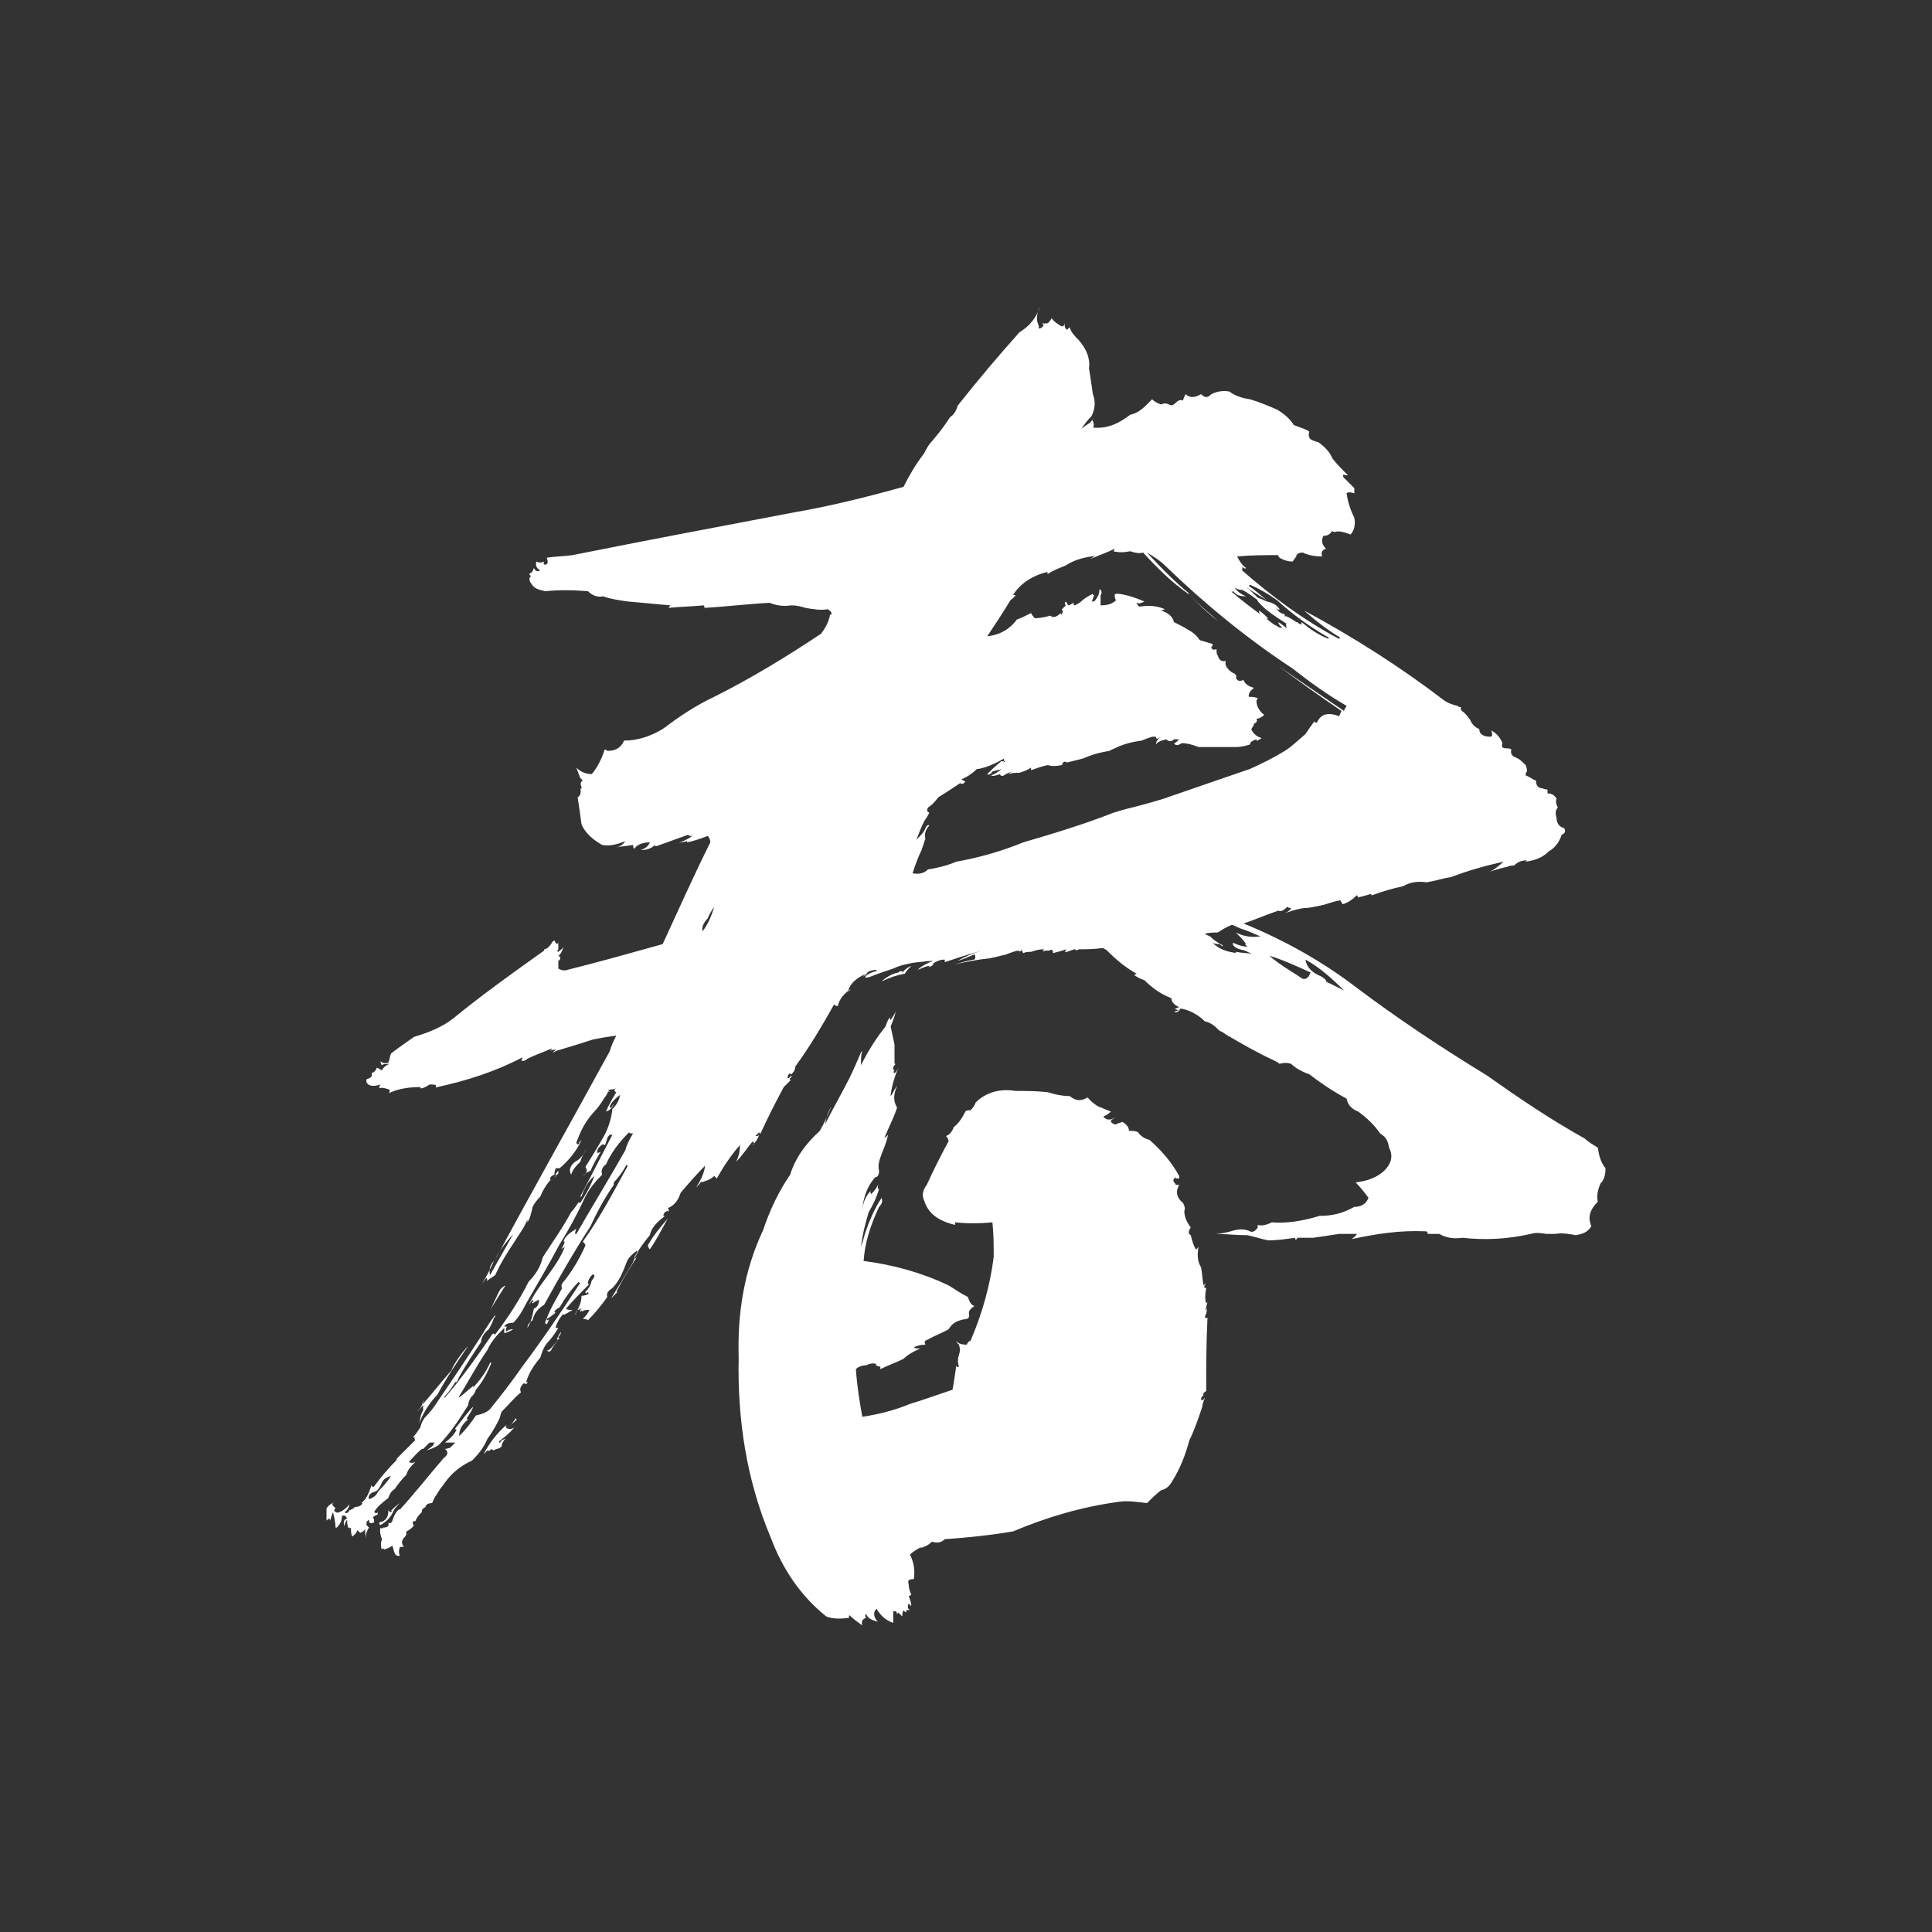 <?xml version="1.0" encoding="utf-8"?>
<!-- Generator: Adobe Illustrator 27.2.0, SVG Export Plug-In . SVG Version: 6.00 Build 0)  -->
<svg version="1.1" id="レイヤー_1" xmlns="http://www.w3.org/2000/svg" xmlns:xlink="http://www.w3.org/1999/xlink" x="0px"
	 y="0px" viewBox="0 0 300 300" style="enable-background:new 0 0 300 300;" xml:space="preserve">
<rect x="0" y="0" width="300" height="300" fill="#333333" stroke="none"/>
<style type="text/css">
	.st0{fill:#FFFFFF;}
</style>
<g>
	<path class="st0" d="M161.3,51c0.4,0,0.6-0.2,0.8-0.6c-0.2,0-0.2,0-0.2-0.2c0.2,0,0.2,0,0.4,0.2c-0.2-0.2,0-0.2,0.2-0.2h0.2
		c0.2-0.2,0.4-0.4,0.6-0.8c0.4,0.6,0.8,0.8,1.4,1.2c0.4,0.2,0.6,0,0.6-0.6c0,0.6,0,1,0.4,1.2c0.2-0.2,0.2-0.2,0.4-0.4
		c0.2,0.8,0.8,1.4,1.4,2c1.2,1.4,1.8,2.8,1.6,4.4c0.2,1.2,0.4,2.6,0.6,4c0.4,1,0.4,2.2-0.2,3.4c-0.6,0.6-1.2,1.4-1.6,2
		c0.2-0.2,0.8-0.6,1.4-1c0.2-0.2,0.4-0.6,0.6-0.8c-0.2,0.2-0.4,0.4-0.2,0.6c0.2,0.4,0.2,0.8,0,1c2.2,0.2,4-0.6,5.8-2
		c1-0.2,1.8-0.8,2.6-1.6c0.2-0.2,0.6-0.6,0.8-0.8c0.4,0.4,0.8,0.6,1.4,0.8c0.4-0.2,0.8-0.2,1.2,0c0.4,0.2,0.6,0.2,1-0.2
		c0.4-0.4,0.8-0.6,1.2-0.4c0-0.2,0.2-0.6,0.4-1c0.6,0.6,1.4,0.6,2.4,0c0.6,0.6,1,0.6,1.6,0c0.8-0.4,1.8-0.6,2.8-0.4
		c0.8,0.6,1.8,1,3.2,1.2c1.4,0.4,2.8,1,4.2,1.6c1,0.6,2,1.4,2.6,2.4c1,0.4,1.8,0.6,2.4,1c-0.2,0.8,0,1.2,0.6,1.4
		c0.4,0.2,0.8,0.2,1,0.4c0.8,0.6,1.6,1.4,2,2.4c0.8,1,1.6,1.8,2.4,2.6c-0.4,0-0.6,0-0.6-0.2c-0.2,0.2-0.2,0.4,0,0.6
		c0.6,0.6,1,1,1.6,1.6v0.8c-0.6-0.2-1-0.2-1.2,0c0.2,1.4,0.6,2.6,1.2,3.8c0.2,1,0,2-0.6,2.6c-1-0.4-1.8-0.6-2.4-0.4
		c-0.2,0-0.4,0-0.4-0.2c-0.4,0.6-0.8,0.8-1.4,0.8c-0.4,0.8-0.2,1.4,0.4,2c-0.6,0.2-0.8,0.6-0.6,1.2c-1.2,0-2.2-0.2-3-0.6
		c-0.6,0-0.8,0.2-1,0.4v0.2c-0.2,0.2-0.4,0.6-0.6,0.8c-0.6,0-1.4-0.2-2-0.6c-0.2-0.2-0.2-0.2-0.2-0.4c-2.2,0-4.2,0-6.4,0.2
		c0.4,0.8,0.8,1.4,1.4,1.8c-0.2,0.2-0.4,0-0.6-0.2v0.6c4.6,4,9.4,7.6,15,10.6l0.2-0.2c-2-1.2-3.8-2.6-5.6-4.2
		c7.8,4.2,15,8.8,21.8,14c0.6,0.4,1.2,0.6,2,0.8c0.2,0.2,0.4,0.2,0.6,0.2c-0.2,0.2,0,0.6,0.4,0.8c0.2,0.2,0.6,0.6,1,1.2
		c0.2,0.6,0.8,1.2,1.4,1.4c0,0.8,0.6,1.2,1.8,1.2l0.2-0.2c0-0.2,0-0.6-0.2-0.8c0.8,0.4,1.4,1,1.8,2c-0.2,0.6,0,0.8,0.6,0.8
		c0.2,0,0.6,0,0.8,0.2c-0.2,0.4,0,1,0.6,1.2c0.6,0.2,1,0.6,1.6,1.2c0.2,0.4,0.2,0.8,0.2,1c-0.2,0.2-0.2,0.4-0.2,0.6
		c0.6,0.2,1,0.6,1.6,0.8c0,0.8,0.4,1.2,1,1.2c0.4,0.2,0.8,0.2,0.8,0.2c0,0.2,0,0.4,0,0.6c0.6,0,1,0.2,1.4,0.8c-0.2,0.6,0,1,0.2,1.4
		c-0.4,0.4-0.4,1-0.2,1.6c0,0.8,0.4,1.4,1.2,1.6c0.2,0.4,0.2,0.8-0.4,1c-0.4,1.2-1,2-2,2.6c-1,1-2.2,1.4-3.6,1.6l0.2-0.2
		c-0.8,0-1.4,0.2-2,0.8c-0.4,0-0.8,0-1,0.2c-1.2,0.2-2.2,0.6-3,0.8c0.8-0.2,1.4-0.8,2.4-1.6c-2.8,0.6-5.6,1.4-8.2,2.4
		c-1.4,0.2-2.4,0.6-3.8,0.8c-1.4-0.2-2.6,0-3.6,0.6c-1.8,0.4-3.2,0.8-4.8,1.4c-0.2,0-0.2,0-0.2-0.2c-0.6,0.2-1.4,0.4-2.2,0.6
		c0.2,0,0.2-0.2,0-0.4c-0.6,0.6-1.4,1.2-2.2,1.4c-0.2-0.2-0.2-0.4-0.4-0.6c-1.2,0.2-2,0.6-3,0.8s-1.8,0.4-2.6,0.4
		c-1.4,0.2-2.4,0.6-3,0.8c0.4-0.2,0.8-0.4,1-0.8c-0.2,0-0.4,0-0.6-0.2c-0.6,0.6-1,0.8-1.4,0.6c-1.8,0.6-3.6,1.4-5.4,2
		c6.4,2.6,12.4,6,17.6,10c6.4,4.8,13,9.2,20.2,13.6c4.8,3.4,9.8,6.8,15.2,9.8c0.6,0.6,1.4,1,2,1.4c0.2,1.2,0.4,2.2,1.2,3.2
		c0,1-0.2,1.8-0.8,2.4c-0.4,1-0.6,1.8-0.4,2.8c-1.2,1.2-1.6,2.4-1,3.8c-0.6,1-1.4,1.2-2.4,1.4c-1-0.2-2.2-0.4-3.2-0.2
		c-0.6,0-1.2,0-1.4,0c-1-0.2-1.8-0.2-2.4,0c-3.6,0.8-7,1-10.6,0.6c-1.4,0.2-2.6,0-3.6-0.6c-0.6,0-1.2,0-1.8,0c0-0.2,0-0.2-0.2-0.4
		c-4.2-0.2-7.8,0.4-11.6,1.2c0.2-0.2,0.6-0.4,0.8-0.8c-1,0-1.8,0-2.8,0c-1.2,0.2-2.6,0.4-4,0.6h-2.4c-0.2,0.2-0.2,0.4-0.4,0.2v-0.2
		c-1.4,0.2-2.8,0.4-4.2,0.4c-1-0.2-2.2-0.6-3.2-0.8c-1.8,0-3.4-0.2-5-0.2c0.8,0,1.6-0.2,2.4-0.4c1.2-0.4,2.2-0.4,3,0
		c0.4,0.2,0.8,0,1.2-0.6v-0.4c0.6,0.2,1.4,0,2.2-0.4c2.2,0.2,4.8-0.2,7.4-1c2,0,3.6-0.4,5.4-1.4c1,0,1.8-0.4,2.2-1.4
		c-0.6-0.8-1.2-1.6-2-2.4c1.8-0.2,3.6-0.8,4.8-2.2c0.8-1,1-2,0.4-3.2c-0.2-1-0.4-1.6-1.4-2.2c-0.8-1.2-2-2.4-3.4-3.4
		c-1-0.4-1.6-1-1.8-2c-2.2-1.2-4-2.4-5.8-3.8c-1.2-0.4-2.2-1-2.8-1.6c-0.6-0.2-1.2-0.2-1.8,0c-0.2-0.2-0.6-0.4-1-0.6
		c-2.6-1.2-5-2.6-7.4-4c-0.2-0.2-0.6-0.4-1-0.6c-0.6-0.6-1.2-1.2-2.2-1.4c-1-1-2.4-1.8-3.8-2c-0.2,0.4-0.4,0.6-1,0.6
		c0.2-0.2,0.4-0.2,0.8-0.4c-0.4,0-0.6,0-0.6-0.2l0.6-0.2c-0.8-0.4-1.2-0.8-1.2-1.4c-1.6-0.6-3-1.6-4.2-2.8c-0.6-0.2-1-0.4-1.6-0.8
		l0.4-0.2c-1.8-1-3.2-2.2-4.6-3.6c-0.2-0.2-0.4-0.2-0.6-0.4c-1.4,0.2-2.6,0.2-3.8,0.2c-0.2,0.2-0.4,0.2-0.6,0
		c-0.2,0-0.6,0.2-1.2,0.4h-0.4l0.2-0.2v-0.2c-0.4,0.2-1.2,0.4-2,0.6c0-0.6-0.2-0.6-0.6-0.4c-0.4,0-0.8,0-1,0.2l0.2-0.4
		c-0.8,0-1.4,0.2-2,0.4c-0.4,0-0.8,0-1.2,0.2c-0.2-0.2-0.2-0.4-0.2-0.6c-0.2,0.4-0.4,0.4-0.6,0.2c-1,0.2-1.8,0.6-2.4,0.8l0.4-0.2
		c-0.6,0.2-1.4,0.4-2.4,0.6c-2,0.2-4,0.6-5.6,1c0.8-0.2,1.8-0.6,3.2-0.8c0.2-0.2,0.2-0.6,0-0.8c-1,0.4-1.8,0.8-2.6,1
		c1-0.6,2.4-1.2,3.8-1.6c-2.2,0.6-4,1.2-5.8,1.8c0-0.2,0-0.2,0-0.4c-0.6,0-1.2,0.2-1.8,0.6v0.2c-0.2,0.2-0.6,0.4-0.8,0.4h0.2V150
		c-0.6,0-1.2,0.4-1.8,0.6c0.6-0.6,1.4-1,2.4-1.4c-0.4,0-0.6,0-0.8,0.2l0.2-0.2c-1.2,0.2-2.2,0.2-3,0.4c-1,0.2-1.8,0.4-2.6,0.8
		c-1.2,0.4-2.4,0.8-3.4,1.2c-0.4,0.2-0.8,0.2-1,0.2c0.2-0.4,0.8-0.8,1.8-1v-0.2c-0.6,0-1.2,0.2-1.4,0.4c-0.2,0.4-0.4,0.6-0.8,0.6
		c0.2,0,0.4-0.2,0.6-0.4c-1.4,0.6-2.4,1.4-2.8,2.6c0.2,0.2,0.2,0,0.4-0.2c-1,0.6-1.8,1.6-2,2.6h-0.4V156h-0.2
		c-1.8,3.2-3.8,6.6-6,9.6c0,0.6-0.4,1-0.6,1.2c-0.2,0-0.2,0-0.2-0.2c-0.2,0.2-0.4,0.4-0.4,0.6s0,0.2,0.2,0.2l0.4-0.4
		c0,0.2,0,0.4-0.2,0.4c-0.2,0.2,0,0.4,0.2,0.2l0.2-0.2c-0.6,0.6-1,1-1.4,1.4c-1.4,2.6-2.6,5-3.6,7.2c-0.2,0-0.2,0-0.2-0.2
		c-0.2,0.2-0.4,0.4-0.6,0.6h0.2c0.2,0,0.2,0,0.4-0.2c-0.2,0.6-0.6,1.2-1,1.6c0.2,0,0.2-0.2,0.2-0.4c-0.2,0-0.2,0-0.2-0.2
		c-1,1.2-1.6,2.2-2.6,3.2c0.4-0.8,0.6-1.6,0.6-2.6c-1.4,1.6-2.6,3.4-3.6,5.2c-0.2-0.2-0.2-0.2-0.4-0.4c-0.6,0.6-1.4,0.8-2,1v-0.2
		c-0.2,0.4-0.6,0.8-0.8,1c0.6-1,1.2-2,1.4-3.4c-1.4,1.4-2.6,2.8-3.8,4.2c-0.4,1.2-1,2-2,2.4c0.2,0.2,0.2,0.4,0,0.6V188
		c-0.6,0.2-0.8,0.6-0.6,1c0-0.2,0-0.2,0.2-0.2c-1.4,1-2.2,2-2.4,3c-1,1.2-1.8,2.4-2.4,3.4c0,0.2,0,0.2,0.2,0.2l0.2-0.2
		c-1.2,1.8-2.4,3.8-3.2,5.4h0.2c-0.4,0.4-0.8,0.8-1,1c1-1.6,2.2-3.6,3.4-5.6c0.2-0.6,0.4-1,0.8-1.6c-0.2,0-0.2,0-0.2-0.2
		c-0.8,0.6-1.4,1.2-1.6,1.8c-0.6,1.6-1.2,3-2.2,4c-0.6,0.4-1,0.8-0.8,1.4c-1,1.4-2,2.6-3,3.6c-0.2-0.2-0.6-0.2-0.8-0.2
		c0.4-0.4,0.8-0.8,1-1.4c-0.4,0-0.8,0-1,0.2c-0.2,0.2-0.2,0.2,0,0c-0.2,0-0.2,0-0.2-0.2c0,0.2-0.2,0.4-0.2,0.2s0-0.2,0.2-0.4h-0.2
		c-0.2,0.2-0.2,0.2-0.4,0.2c-0.2,0.2-0.4,0.6-0.2,0.8l-0.2-0.2c-0.2,0.2-0.2,0.2-0.4,0.4c0.2-0.2,0.4-0.4,0.6-0.6
		c0.4-0.8,0.8-1.6,0.8-2.6c0.6,0,1-0.2,1.2-0.4c-0.2,0-0.2,0-0.2-0.2c-0.2,0.2-0.2,0.2-0.2,0.2c-0.2,0-0.2,0-0.2-0.2
		c0.6-0.6,0.8-1,1-1.8c0.2-0.2,0.4-0.4,0.4-0.8c-0.2,0-0.2,0-0.2-0.2c-0.6,0.6-0.8,1-0.8,1.6h0.2c-1.2,1.2-2.4,2.4-3.6,3.8
		c0.2,0.2,0.4,0.2,1,0.2c-0.6,0.4-1,0.6-1.4,0.8V204c-0.6,0.6-1,1.4-1.2,2v0.2h0.4c-0.6,1-1.2,1.8-1.8,2.4c-0.6,0.8-0.8,1.6-1,2.2
		c-1,1.2-1.8,2.4-2.2,3.8c0.2,0,0.2,0,0.2-0.2c0,0.4,0,0.6-0.6,0.4c-0.6,0.6-0.6,1-0.4,1.4c-1,0.8-2,2-3,3c-0.2,0.4-0.2,0.8-0.4,1.2
		c-0.6,1.2-1.2,2.2-1.8,3c-0.6,1.4-1.4,2.4-2.4,3.4c-1.8,0.8-3.2,2-4.2,3.4c-0.4,0.6-0.8,1-1,1.4c-0.4,0.6-0.8,1.2-1,1.8
		c-0.6,0-0.8,0.2-1,0.4v0.2c-0.4,0.2-0.6,0.4-0.6,0.6v0.2c-0.4,0.4-0.8,0.8-1,1.4c-0.2,0-0.4,0-0.4,0.2s0,0.4,0.2,0.4
		c-0.4,0.6-0.8,0.8-1.2,1c0,0.4,0,0.6-0.2,0.8c-0.6,0.6-0.6,1-0.2,1.6h-0.6c-0.2,0.6-0.2,1,0,1.4c-0.4,0-0.6,0-0.8-0.4
		s-0.2-0.8-0.4-1.2c-0.2,0.2-0.6,0.4-1.2,0.6c-0.2-0.2-0.2-0.2-0.4,0c-0.2-0.4-0.2-1,0-1.6c-0.2-0.6-0.4-1.2-0.2-1.8
		c0.2,0.2,0.2,0.2,0.4,0c0.6,0,1-0.2,0.8-0.8c0.2,0.2,0.4,0.2,0.6-0.2c0.2-0.6,0.4-1.2,1-1.8h0.2c2.2-2.4,4.4-5.2,6.8-8
		c0.6-0.4,0.8-1,0.2-1.4h-0.2c0.2,0,0.4,0,1-0.2c0.2-0.2,0.6-0.6,0.8-0.8h-1.6c0.8-0.6,1.4-1.2,1.8-2c-0.2,0-0.2,0-0.2-0.2
		c1-1.2,1.8-2.4,2.8-3.4c-0.2,0.6-0.6,1.2-1,1.8c0,0.2,0,0.2,0.2,0.2c-1,0.8-1.4,1.6-1.4,2.6c1-1,1.8-2,2.6-3.2
		c0.8-0.2,1.6-0.4,2.2-1c1.6-2,3.2-4,5-6.6c3-4,6-8.4,9-13c-0.2,0-0.2,0-0.2-0.2c-1.2,1.2-2.2,2.6-3,4c-0.4,0.2-0.6,0.4-0.8,0.6
		c0,0.2,0,0.2,0.2,0.2l0.2-0.2c-0.6,0.6-1.2,1-1.6,1.2c0,0.2,0,0.2,0.2,0.2l0.2-0.2c-0.2,0.4-0.2,0.6-0.4,0.8c-0.2,0-0.2,0-0.2-0.2
		c-0.2,0.2,0-0.2,0.4-1.2c0.4-1,1.2-2.4,2.2-4.2c-0.2-0.2-0.2-0.6,0.4-1.2c1.4-1.8,2.4-3.6,3.2-5.4c0-0.2-0.2-0.4-0.4-0.6
		c2.6-3.6,4.8-7.8,7-11.8c-0.2,0-0.2,0-0.2-0.2c-0.6,1.2-1.4,2.2-2,2.8v0.4c-1.4,2-2.6,4.2-3.6,6.4c-2.6,4-5,8.2-7.2,12.2
		c-1,0.6-1.6,1.4-1.8,2.4c-0.6,0.4-0.8,0.8-0.8,1.2c0.6-1,0.8-2,1-3c0.6-0.2,0.8-0.8,0.8-1.4c-0.4,0.2-0.8,0.4-1,0.6
		c-0.2-0.2,0-0.2,0.2-0.4c-0.2,0-0.2,0-0.2-0.2c-0.2,0.2-0.4,0.6-0.6,0.8c0.8-1.6,1.8-3,3-4.6c1-1.4,2-2.8,2.6-4.4
		c-0.2,0.2-0.4,0.2-0.6,0.4c0.2-0.2,0.4-0.6,0.6-1.2h-0.2c0.2-0.8,1-1.4,2-2c-0.2,0.4-0.2,0.8-0.2,0.8h0.2c2.4-4.2,5-8.4,7.6-13
		c0.2-0.8,0.6-1.6,1.2-2.6c-0.4,0-0.6,0-0.6-0.2c-1.6,1.6-2.8,3.2-3.6,5c-0.6,0.4-0.8,1-0.6,1.6c-1,1-2,2.2-2.6,3.4
		c-1.2,2.6-2.6,5.2-4,7.4c-1.8,3.4-3.6,6.4-5.2,9.2c-0.6,1.2-1.2,2.2-2,3c-0.8,0-1.2,0.2-1.4,0.6h0.4c-0.2,0.4-0.2,0.6,0,0.8
		c0-0.2,0.4-0.4,1-0.4c-0.6,0.4-1.2,0.6-1.4,0.6c0-0.2,0-0.6,0-0.8c-1,1-2,2-2.6,3.4c-1.8,2.6-3,5-4.4,7.2v0.2
		c0.6-0.4,1.4-1.2,2.2-1.8c0,0.2,0,0.2,0,0.2c1-1,2-2.4,2.6-3.8h0.2c-0.6,1.6-1.4,3-2.4,4.2c-0.2,0.6-0.4,0.8-0.8,1.2
		c-0.2,0.4-0.4,0.8-0.4,1.2c-1.4,2.2-2.8,4.4-4.6,6.2c-0.6,0.4-1.2,0.6-1.8,0.8c0.2-0.2,0.6-0.4,1-0.8c0-0.2,0-0.2,0.2-0.4
		c-0.2,0-0.6,0-0.8,0c-0.4,0.4-0.8,0.8-1,1h-0.2c-0.8,0.6-1.4,1.4-2,2c0.2,0.2,0.6,0.2,1,0c-0.6,0.6-1.2,1.2-1.4,2
		c-0.8,0.8-1.4,1.6-1.8,2.2c-0.6,0.4-0.8,0.8-1,1.4c-1,0.8-1.8,1.4-2.2,2.2c0.2,0.2,0.4,0.2,0.6,0c-0.2,0.4,0,0.4,0.4,0.2
		c-0.6,0.2-1,0.4-1.2,0.6c0.2,0.2,0.2,0.6,0.2,0.8c-0.6,0.2-0.8,0.2-0.8-0.4c-0.4,0.2-0.4,0.4-0.4,0.8c0.2,0.2,0.2,0.2,0.4,0.4
		c-0.4,0.6-0.6,1.2-0.4,1.8c-0.2-0.6-0.2-1-0.2-1.6c-0.2,0.4-0.6,0.6-0.8,0.6c-0.2-0.2-0.2-0.2-0.4-0.4c-0.2,0.6-0.6,0.8-0.8,1
		c-0.2-0.4-0.2-0.8-0.2-1.4c-0.2,0.2-0.2,0.2-0.2,0c-0.2,0.2-0.4-0.2-0.4-1.2c-0.2,0.2-0.4,0.6-0.4,1c-0.2-0.6-0.2-1,0.4-1.2
		c-0.2-0.4-0.4-0.6-0.8-0.4c0,0.6-0.2,1.2-0.8,1.8h-0.2c0-0.8-0.2-1.6-0.4-2.4c-0.2,0.6-0.4,1-0.4,1.4c0-0.2,0-0.2-0.2-0.4
		c-0.2,0.2-0.4,0.2-0.4,0.4c0-0.6,0-1.4,0-2c0.2-0.2,0.4-0.6,1-0.8c-0.2,0-0.2,0-0.2,0c0.2,0,0.2,0,0.4-0.2
		c-0.2,0.2-0.4,0.4-0.2,0.6c0.2,0.2,0.2,0.2,0.4,0.4c-0.2,0.2-0.2,0.2-0.2,0.4c0.2,0.2,0.4,0.4,0.8,0.2c0.6-0.2,1-0.6,1.6-1.2
		c-0.2,0.6-0.4,1-0.8,1.2c0.2,0.2,0.4,0.2,0.6,0l0.2-0.4c0,0.2,0,0.2,0.2,0c0.2,0,0.4-0.2,0.6-0.4c0.6,0,1-0.2,1.2-0.6h-0.2
		c0.8-0.6,1.2-1.6,1.6-2.8c0,0.2,0.2,0.4,0.4,0.2c1-1.4,2.2-2.8,3.6-4.2h-0.2c1-1,2-2,3-3c-0.2-0.2-0.2-0.2,0-0.4h-0.4
		c0.4-0.4,0.8-1,1.2-1.6c0-0.2,0.2-0.8,0.6-1.4c0.8-0.8,1.6-1.8,2.2-2.8c2.2-3.2,4.6-6.8,6.8-10.2c0.6-1,1.2-2,2-3
		c0,0.2,0,0.4-0.2,0.4c-0.2,0.8-0.6,1.4-0.8,1.8c-0.8,0.6-1.2,1.4-1.2,2c-1.2,1.8-2.4,3.6-3.4,5.4c-0.2,0.4-0.2,0.6-0.4,0.8h-0.2
		c-0.6,1-1.2,1.8-1.8,2.4h0.2c2.6-3,5-6.4,7.2-9.6c0-0.2,0.2-0.2,0.4-0.4c0,0.2,0,0.2,0.2,0.2c2-2.6,3.8-5.4,5.2-8.2
		c1-1,1.8-2.2,2.2-3.8c1.4-2.2,3-4.4,4.4-7c0.4-0.4,0.8-1,1.2-1.6c0,0.2,0,0.2,0.2,0.2c0.8-1.2,1.6-2.6,2.2-4.2c-1,0.8-1.6,2-2,3.2
		h-0.2c1.6-3,3.2-6.2,5-9.6h-0.4c-0.2,0.2-0.4,0.4-0.4,0.6c-0.2,0.4-0.2,0.8-0.4,1c-0.2,0-0.2,0-0.2-0.2c-0.6,0.4-1,0.8-1,1.4
		c0.2,0,0.4,0,0.6-0.2c-0.6,1-1.2,2-1.6,3c-0.6,0.2-1,0.6-1.2,0.8c0.6-0.4,0.8-0.8,0.4-1.4c1-1.6,2-3.2,3-5c0.6-1.2,1-2.4,1.2-4
		c0.6-0.6,1-1.2,1.2-2.2c-0.8,0.6-1.4,1.2-1.6,1.8c0,0.2,0,0.2,0.2,0.2c0.2-0.2,0.2-0.4,0.4-0.6c-0.2,0.6-0.6,1-1.2,1.2
		c0.4-1,1-2,1.6-3c-0.4-0.2-0.4-0.4,0-0.6c-0.6,0.2-1,0.2-1.2,0.2c0,0.2,0,0.2,0.2,0.2c-0.2,0.2-0.2,0.2-0.2,0
		c-0.2,0.4-0.4,0.8-0.6,1c-0.6,1-1.2,1.8-1.8,2.4c-1.4,1.6-2,3-2.6,4.6c0,0.2,0.2,0.4,0.4,0.2c0-0.2,0.2-0.4,0.4-0.6
		c-0.8,1.8-2,3.2-3.4,4.4c-0.2,0-0.4,0-0.6,0c-0.2,0.4-0.2,0.8-0.2,1h0.2c0-0.2,0.2-0.4,0.4-0.6c0,0.2,0,0.2,0,0.4
		c-0.2,0.2-0.4,0.4-0.6,0.6c0.2,0,0.2-0.2,0.2-0.4h-0.2c-0.6,0.2-0.8,0.6-0.6,0.8l0.2-0.2c-0.8,0.8-1.4,1.8-1.8,2.8
		c-0.6,0.6-1,1.2-1.2,1.6c-0.2,1-0.4,1.8-0.8,2.4c0,0,0-0.2,0-0.4c-0.6,1.4-1.4,2.4-2,3.4c-1.2,1.8-2.2,3.4-3,5.2
		c-0.6,0.4-1.2,0.8-1.4,1c0.2-0.2,0.2-0.4,0-0.6c-0.2,0.4-0.6,0.8-0.8,1.2c0.6-1,1.4-2.4,2-3.8c-0.6,0.6-0.8,1.4-0.6,2.2
		c1.2-2.2,2.4-4.2,3.6-6.4c-1.2,1.4-2.2,2.6-2.8,4c5.8-10.8,11.8-21.4,17.8-32.4c0.2-0.8,0.6-1.6,1-2.4c-1.4,0.2-2.6,0.4-3.6,0.6
		c-1.8,0.6-3.8,1.2-5.8,1.8c-0.2,0.2-0.4,0.2-0.6,0.2c0.2,0,0.4-0.2,0.6-0.4c-0.4,0-0.6,0-0.8,0.2l0.2-0.4c-1.4,0.6-2.6,1-3.8,1.6
		c-0.4,0.4-0.8,0.4-1,0.2c0.2,0,0.2-0.2,0.2-0.4c-4.2,2.2-8.6,3.6-13.2,4.6c-0.2,0.2-0.2,0-0.2-0.2s-0.4-0.2-1-0.2
		c-0.6,0.4-1,0.6-1.4,0.6v-0.2c-1.6,0-3.2,0.2-4.6,0.8c-0.2,0.2-0.4,0.2-0.2,0c0,0,0-0.2,0-0.4c-0.6-0.2-1.2-0.4-1.6-0.2
		c0-0.2,0-0.4,0.2-0.6c-1.2,0.4-2,0.2-2.2-0.4v-0.4c0.6-0.2,1-0.4,0.8-1c0.2,0,0.6-0.2,0.8-0.8c0.2,0,0.4,0.2,0.8,0.4
		c0.2-0.4,0.6-0.8,1.2-1c-0.6,0-1,0-1.2,0.2c-0.2-0.2-0.2-0.4-0.2-0.6c0.2,0.2,0.6,0.4,1.2,0.2c0.2-0.4,0.2-0.8,0.4-1.4
		c1-0.8,2.2-1.6,3.6-2.6c2-0.6,4.2-1.4,6-2.8c4.4-3.6,9.4-7.2,14.2-10.6v-0.2c0.4,0,0.8-0.4,1.2-1c0-0.2,0.2-0.2,0.4-0.4
		c0,0.2,0.2,0.4,0.4,0.6l0.2-0.2c0,0.4,0,0.8,0,1c-0.2,0.2-0.2,0.4,0,0.4c0.2-0.2,0.6-0.4,0.8-0.8c-0.2,0.6-0.4,1.2-0.8,1.4
		c0.4,0.2,0.4,0.6,0,0.8c0,0.4,0,0.8,0,1.2c0.4,0.2,0.8,0.4,1.4,0.2c4.8-1.2,9.8-2.6,14.8-4c2.4-5.2,4.8-10.6,7.4-15.8
		c0-0.4-0.2-0.8-0.4-1c-1,0.4-2.2,0.8-3.2,1v-0.2c-0.6,0.2-1.2,0.2-1.6,0.4c0.6-0.2,1.6-0.6,2.4-1.2c-0.4,0-0.6,0-0.6-0.2
		c-1.6,0.6-3.4,1.2-5,1.8c-0.2,0-0.2,0-0.2-0.2c-0.6,0.6-1.4,0.8-2.2,0.8c0.6-0.2,1.2-0.6,1.4-1.2c-1.2,0-2,0.4-2.4,1
		c-0.2-0.2-0.2-0.4-0.2-0.6c-1,0.2-2,0.2-2.6,0.4c0.6-0.2,1-0.4,1.4-1c-1.4,0.6-2.6,0.8-3.6,0.6c-1.4-0.8-2.6-1.8-3.2-3.2
		c-0.2-1.4-0.4-3-0.6-4.2c0.4-0.2,0.6-0.8,0.4-1.4c0.2,0.2,0.2,0,0.2-0.2c-0.2-0.4-0.2-0.8,0.2-1c-0.2-0.2-0.2-0.2-0.4-0.4
		c-0.2-0.6-0.4-1-0.6-1.6c0.6,0.6,1.4,1,2.4,1c1-1.2,1.6-2.6,2-3.8c0.2,0,0.2,0,0.4,0.2c1.4,0,2.2-0.6,2.6-1.6c2,0,4-0.6,6-1.8
		c2.4-1.8,5-3.6,8-5c5.6-2.8,11.2-6.2,16.6-9.8c0.6-0.8,1.2-1.8,1.4-3c0.2,0.2,0.2,0,0.2-0.2c0-0.2-0.2-0.4-0.6-0.6
		c-1,0.2-2.2,0-3.4-0.2c-0.6-0.2-1.4-0.4-2.2-0.4c-1.4,0.2-2.4,0-3.4-0.4c-3.6,0.2-6.8,0.6-10.2,0.8l0.2-0.2c-0.2,0-0.2,0-0.2-0.2
		c-2.2,0.2-3.8,0.2-5.6,0.4c0.2,0,0.2-0.2,0.4-0.4c-2.2-0.2-4.4-0.4-6.6-0.6c-1.4-0.2-2.8-0.4-3.8-0.8c-1,0.2-1.8-0.2-2.4-0.8
		c-2.4-0.2-4.6-0.2-6.6,0c-1-0.2-1.8-0.4-2.2-1.2c-0.2-0.2-0.4-0.6-0.2-1l0.2-0.2c-0.2,0-0.4-0.2-0.2-0.4c0.2,0,0.4-0.2,0.6-0.8
		c0.2,0.4,0.4,0.6,1,0.4c-0.6-0.4-0.8-0.8-0.6-1.4c0.4,0.2,0.8,0.2,1.2,0c-0.2,0.4,0,0.6,0.4,0.4c0.2-0.2,0.2-0.4,0-1
		c1.2-0.2,2.6-0.2,4-0.4c11-2.2,22.6-4.4,34.2-6.6c5.8-1,11.4-2.4,17.2-4c0.8-1.6,1.8-3.4,3.2-5.2c0.2-0.4,0.4-0.8,0.8-1.4
		c1.2-1.4,2.2-2.6,3.2-4.2c0.6-0.4,1-1,1.2-1.8c3-3.8,6.2-7.6,9.6-11.4c1.6-1,2.6-2.2,3.2-4c-0.6,1.2-0.6,2.2-0.2,3V51z M59.3,230.2
		c-0.2,0.6-0.6,1.2-1,1.4c-0.8,0.2-1.2,0.6-1,1.2c0.6-0.2,1.2-0.6,1.4-1.2c0.6-0.6,1.4-1.4,2-2.4C59.9,229.4,59.5,229.8,59.3,230.2z
		 M59.1,236.8c-0.2,0-0.2-0.2-0.2-0.4c1-0.2,1.4-0.8,1.4-1.8v-0.2c0,0.2,0.2,0.4,0.4,0.4l0.2-0.2h-0.2c0.4-0.4,0.8-0.8,1.4-1.2
		c-0.4,0.4-0.8,0.8-1,1.2C60.7,235.6,60.1,236.2,59.1,236.8z M65.1,221c0.2-0.8,0.2-1.4,0.6-2c0-0.2,0-0.6,0-0.8
		c-0.4,0.4-0.6,0.8-1,1c0.6-0.4,0.8-1,1.2-1.8c-0.2,0.2-0.2,0.4-0.4,0.6h0.2c1.4-1.6,2.8-3.4,4.4-5.2c0.2-0.6,0.6-1.2,1-1.8
		c0.4-0.6,1-1.4,1.6-2c-1.8,2.6-3.4,5-4.8,7.6C66.7,217.8,65.7,219.4,65.1,221z M79.9,221.6c-0.8,1-1.6,1.6-2.4,2.2
		c0,0.2,0,0.2,0.2,0.2c0-0.2,0.2-0.4,0.8-0.6c-0.4,0.4-0.6,0.8-0.6,1.2c-0.2,0.2-0.4,0.2-0.2,0.2c-0.4,0.2-0.8,0.2-1,0.4
		c-0.2,0-0.4-0.2-0.4-0.2c-0.2,0.2-0.4,0.4-0.6,0.2c-0.2,0.2-0.4,0.4-0.6,0.6c0.8-1.6,2-3.2,3.6-4.6c-0.2,0.2-0.2,0.4,0,0.6
		c0.6-0.4,1-1,1.4-1.6c0,0.2,0,0.2,0.2,0.2l-1.6,1.4C79.3,222,79.7,221.8,79.9,221.6z M77.7,200.2c0.2-0.2,0.4-0.4,0.8-0.6
		c-0.8,1.2-1.6,2.6-2.4,3.8C76.7,202.4,77.1,201.2,77.7,200.2z M86.9,207.8l0.2-0.2c-0.6,0.6-1,1.2-1.4,1.8
		c-0.2,0.6-0.6,0.6-0.8,0.2c0.2,0.2,0.4,0,0.6-0.2C86.1,208.8,86.5,208.2,86.9,207.8c-0.2,0.2-0.2,0.2-0.4,0.2
		c0-0.2,0.2-0.6,0.6-1.2c0,0.4-0.2,0.6-0.4,0.8C86.7,207.8,86.7,207.8,86.9,207.8z M88.7,182.4c-0.4-0.6-0.2-1.4,0.6-2
		c0.8-0.4,1.2-1,1.8-2c-0.6,0.8-0.8,1.4-1,2C89.5,181,88.9,181.6,88.7,182.4z M100.7,193.2c0.8-1.4,1.8-2.6,3-4
		c-1,1.8-1.8,3.4-2.8,4.8C100.7,193.8,100.5,193.4,100.7,193.2z M110.9,140.8c-0.4,0.6-0.8,1.2-1,1.8c-0.6,0.6-1,1.4-0.8,2
		C109.9,143.6,110.5,142.2,110.9,140.8z M138.9,162.2c0,1,0,2,0,3h0.2c-0.2,0.2-0.4,0.4-0.4,0.6c0,0.2,0,0.4,0.2,0.4
		c-0.2,0.2-0.2,0.4,0,0.4c0.2,0,0.4-0.4,0.6-0.8c-0.6,1.4-1,2.8-1.2,4.2v0.2c0.2-0.2,0.4-0.6,0.6-1c0.2-0.2,0.2-0.4,0.4-0.6
		c-0.6,1.4-0.6,2.4,0,3.4c-0.6,1.8-1.4,3.2-2,4.8c0.2-0.2,0.4-0.4,0.6-0.6c-0.2,1-0.6,2-1,3c-0.4,1-0.6,1.8-0.4,2.6
		c0,0.6-0.2,1-0.6,1c-1.4,1.6-2,3.6-2,5.6c0-1.4,0.4-2.6,1.4-3.6c-0.2,0.2-0.2,0.4,0,0.6c0.6-0.6,1-1.2,1.2-1.8
		c-0.2,0.4-0.2,0.8-0.2,1h0.2c-0.4,1.4-1,2.6-1.6,3.6c-0.6,2-1,3.6-1.2,5.4c0.2-0.6,0.4-1.2,0.6-2c0.6-1.8,1.4-3.8,2.6-5.6
		c0.2,0.6,0,1-0.4,1.4c-1.4,3-2.2,5.6-2.4,8.4c4.6,0.6,9,1.8,13.2,3.8c1,0.6,1.8,1.2,3,1.8c0.2,0.6,0.4,1.2,1,1.4
		c-0.6,0.4-1,0.8-0.8,1.4c0,0.4-0.2,0.6-0.4,0.6c-1.4,0.2-2.2,0.6-2.8,1.6c-1,0.6-2.2,1-3.2,1.6c-0.6,0.2-0.6,0.4-0.4,0.8
		c-0.8,0-1.4,0.2-1.8,0.4c0.2,0.2,0.4,0.2,1,0.2c-1,0.4-2,1-2.6,1.6c-1.2,0.6-2.4,1-3.6,1.6v-0.4c-0.2,0-0.4,0-0.6-0.2
		c-0.2,0-0.2,0,0-0.2c-0.6-0.2-1.2,0-1.6,0.2c-0.6,0-1.2,0.2-1.6,0.6c0.2,2.8,0.6,5.2,1,7.4c2.6-0.4,5-1,7.4-2
		c2-0.6,4.2-1.4,6.6-2.2c0.2-1,0.4-2.4,0.6-3.8c0,0.2,0.2,0.4,0.4,0.2c-0.2-0.6-0.2-1.2,0-1.8c0.2-0.6,0.2-1,0-1.6
		c-0.2-0.2-0.4-0.4-0.4-0.6c0.2,0.4,0.8,0.6,1.6,0.6c0.2-0.4,0.4-0.6,0.6-0.6c1.8-4.2,3-8.4,3.6-13c0-1.8,0-3.6-0.2-5.4
		c-2,0.2-4,0.2-5.8,0v0.4c-2.6-0.6-4.2-1.8-4.8-3.8c-0.4-0.8-0.2-1.6,0.4-2.4c1-2.2,2.2-4.6,3.4-6.8c0-0.2-0.2-0.6-0.4-0.8
		c0.6-0.2,1-0.8,1.2-1.4c0.6-0.4,1.2-1.2,1.8-2.4c0.2-0.2,0.4-0.2,0.8-0.2c0.2-0.2,0.6-0.6,0.8-1.2c1.6-1.6,3.8-2.2,6.2-1.8
		c1.6,0,3.2,0,5,0.2c1.2,0.4,2.4,0.6,3.4,0.6c1,0.8,1.8,0.8,2.8,0.2c0.4,0.6,1,1,1.6,1.4c0.6,0.2,1.4,0.6,2,0.8
		c-0.4,0.4-0.8,0.6-1.2,0.8c0.6,0.6,1.2,0.6,2,0c-0.2,0.2-0.6,0.4-0.8,0.6c0,0.2,0,0.2,0.2,0.2h-0.2c0.2,0.2,0.4,0.4,0.8,0.4
		c0.2-0.2,0.6-0.2,1-0.4c0.6,0.4,1,0.8,1,1.4c0.6,0,1,0,1.4,0.2c0.4,0.6,1,1,1.8,1.2c1.8,1.6,3.4,3.4,4.6,5.6v0.4
		c-0.4,0-0.6,0-0.6-0.2c-0.4,0.4-0.4,0.6,0,1c0,0.2,0.2,0.2,0.6,0.2c-0.6,1-0.4,2,0.6,2.8c0.2,0.4,0.4,0.8,0.2,1.2
		c0,1,0.4,1.8,1,2.6c-0.4,0.6-0.4,1,0,1.2c0.2,0.8,0.4,1.6,0.8,2.2c0.2,0,0.2-0.2,0.4-0.4c-0.2,1.2-0.2,2.2,0.4,3.2
		c0.2,1,0.2,2,0.4,2.8c0.2-0.2,0.2-0.2,0.4-0.4c-0.4,0.6-0.4,0.8,0,0.8c-0.2,1-0.2,1.8,0,2.4l0.2-0.2c-0.2,0.6-0.2,1-0.4,1.2
		c0.2,0,0.2-0.2,0.2-0.4c0.2,0.6,0,1-0.2,1.4c0,0.2,0.2,0.4,0.4,0.2c-0.2,3.8-0.2,7.6-0.2,11.4c-0.4,0.2-0.6,0.6-0.4,0.6
		c-0.2,0.2-0.4,0.4-0.4,0.6c0,0.2,0,0.2,0.2,0.2s0.2-0.2,0.4-0.4c-0.2,0.6-0.4,1-0.4,1.4c-0.6,1.8-1.2,3.6-2,5.2
		c-0.6,2.2-1.4,4.4-2.8,6.6c0.2-0.2,0.2-0.4,0.4-0.8c-0.4,1-1,1.8-2,2c-0.8,0.6-1.6,1.4-2.2,2c-1.6-0.2-3-0.4-4.4-0.2
		c-5.8,0.8-11.2,2.4-16.4,4.6c-3.6,0.6-7.4,1-10.6,1.2c-0.6,0.6-1.2,0.6-2,0.4c-0.6,0.6-1.2,0.8-1.8,1l0.2-0.2
		c-0.8,0.4-1.4,0.8-1.8,1.2c0.6,1.2,0.8,2.4,0.6,3.8c-0.8,0-1,0.2-0.8,0.8c0,0.6,0.2,1.2,0.4,1.6c-0.2,0.2-0.2,0.2-0.4,0.2
		c0.2,0.6,0.4,1,0.4,1.6c-0.2-0.2-0.2-0.2-0.4-0.4c-0.2,0.4-0.2,0.8,0.2,1c-0.2,0-0.4,0-0.4,0c-0.2,0-0.2,0.2-0.2,0.4
		c-0.2-0.2-0.4-0.2-0.4-0.4c-0.2,0.4-0.2,0.8-0.2,1c-0.2-0.2-0.4-0.4-0.6-0.6c-0.2,0.2-0.2,0.2-0.2,0.4c0-0.2,0-0.4-0.2-0.6h-0.4
		v1.8c-1.2-0.4-2-1.2-2.6-2.2c-0.6,0.6-0.4,1.4,0.2,2c-1-0.2-1.6-0.6-1.8-1.2c-0.2,0.2-0.2,0.4,0,0.6c-0.6,0.2-0.8,0.6-0.6,1.2
		c-0.8-0.6-1.4-1-2-1.6c0,0.2-0.2,0.2,0,0.4c-1.4,0.2-2.6,0.2-3.6-0.2c-4-3.2-6.8-7.4-8.6-12.2c-3.8-9-5.2-18.4-5-28
		c-0.2-6.8,0.8-13.4,3.8-19.8c1-3,2.4-6,4.2-8.6c0.8-2.6,2.4-4.8,4.6-6.8c0.6-1,1.2-2.4,1.8-3.8c-0.6,1-0.8,1.8-1,2.8
		c1.2-2.4,2.6-4.8,3.8-7.2c0.6-1.2,1.2-2.6,1.8-4l0.2-0.2c-0.2,0.6-0.2,1-0.2,1.6c0,0.2,0,0.4,0,0.6c1-2,2.2-4,3.8-6
		c0.2-0.6,0.4-1.2,1-1.8c-0.4,0.4-0.4,0.6-0.2,0.8c0.2-0.4,0.6-0.8,0.8-1.4c-0.2,1-0.6,1.8-0.8,2.4
		C138.5,160.4,138.7,161.2,138.9,162.2z M136.9,152.4c0.6-0.6,1.6-1.2,2.6-1.4c0.2-0.2,0.4-0.2,0.6-0.2v0.2c0.4-0.4,0.8-0.8,1.4-1
		c-0.4,0.4-0.8,0.8-1,1.2C139.3,151.4,138.1,151.8,136.9,152.4z M173.1,85.2c-1.2,0.6-2.4,1-3.8,1.6c0.4-0.2,0.8-0.6,1.4-1
		c-0.4,0.4-0.8,0.6-1.2,0.6c-1.4,0.2-2.8,0.6-4,1.4c-1,0.4-2,0.8-2.6,1.2c-0.2,0.2-0.4,0-0.2-0.2c-2.6,0.6-4.4,2-5.4,3.6
		c0.2,0,0.2,0,0.4,0c-0.2,0.4-0.6,0.6-0.8,0.8c-1.2,2-2.4,3.8-3.6,5.6c2-0.2,3.6-1.2,4.6-2.6c0.6-0.2,1.4-0.6,2.2-1
		c0.2,0.4,0.4,0.6,0.6,0.8c0.8,0,1.6-0.2,2.4-0.4c0.4,0.4,1,0.2,1.6-0.4c0,0.2,0,0.2,0.2,0.2c0,0,0-0.2,0.2-0.6h-0.2v-0.2
		c0.2-0.2,0.4-0.4,0.6-0.6c-0.2-0.2-0.2-0.4,0-0.6c0.2,0.2,0.2,0.4,0.4,0.6c0.2,0,0.4-0.2,0.8-0.4c0,0.2,0,0.4,0.2,0.4
		c0.4-0.2,0.8-0.4,1.2-0.8c0.2-0.2,0.8-0.6,1.6-1c0,0.2,0,0.2,0.2,0.2c-0.2,0.4-0.2,0.8-0.4,1c0.2,0,0.4,0,0.6-0.2
		c0.4-0.6,0.6-1,0.6-1.4c0-0.2,0-0.4,0.2-0.2s0.2,0.6,0,0.8c0,0.6,0,1,0,1.6c1,0,1.8-0.2,2.4-0.8c-0.2-0.2-0.2-0.6-0.2-0.8
		s0.2-0.2,0.6-0.2c1.4,0.2,2.6,0.6,4,1.2c-0.4,0.2-0.8,0.4-1.2,0.2c0,0.2,0.2,0.4,0.4,0.6c1.4-0.2,2.6-0.2,4,0.4l-0.6,0.2
		c1.2,0.4,1.8,1,2,1.8c0.8,0.4,1.6,0.8,2.2,1.2c0.8,0.4,1.4,1,1.8,1.6c0.6,0.2,1.4,0.4,2,0.6c0,0.2,0,0.4-0.2,0.4
		c0,0.4,0.2,0.6,0.8,0.4c0,0.4,0,0.8,0.2,1c0.2,0.8,0.8,1,1.2,0.8v0.6c0.2,0.6,0.8,1.2,1.4,1.4c0.2,0.2,0.4,0.4,0.2,0.6
		c0.2,0.6,0.6,0.6,1.2,0.4c0.2,0.6,0.8,1,1.6,1.2c-0.2,0.2-0.4,0.4-0.6,0.6c-0.2,0.4-0.2,0.6-0.2,0.8c0.4,0,0.8,0,1.4,0.2l-0.2,0.4
		c0,0.8,0.4,1.6,1.2,2.2c-0.4,0.4-0.8,0.6-1.2,0.6c0.2,0.4,0,0.6-0.4,0.8v0.2c-0.2,0.2-0.2,0.4-0.4,0.6c0.2,0.6,0.8,1.2,1.6,1.4
		c-0.2,0.2-0.4,0.2-0.6,0.4c-0.2,0-0.2,0-0.2-0.2c-0.6,0.2-1,0.4-1,0.8c-0.6,0.2-1.4,0.4-2.2,0.4c-1.8,0-3.8,0-5.8,0
		c-1-0.4-1.8-0.6-2.6-0.6c-0.6,0.4-1,0.4-1.2,0c0.2,0,0.4-0.2,0.8-0.6h-0.8c-0.4,0.4-0.8,0.4-1.2,0c-0.8,0.2-1.4,0.4-1.6,0.8
		c0-0.4,0.2-0.8,0.8-1.2c-0.6,0.4-0.8,0.4-0.8,0h-0.6c-0.6,0.2-1.2,0.4-1.6,0.6c-1.6,0.2-3,0.6-4.2,1.2c-0.4,0.2-0.6,0.2-0.8,0.4
		c-1.4,0.2-2.8,0.6-4.2,1.2c-0.8,0.2-1.6,0.4-2.4,0.6c-0.4-0.2-0.6-0.2-0.8,0.4c-1,0.2-1.6,0.2-2.2,0c-1,0.2-2,0.6-2.6,0.8v-0.4
		c-0.6,0.4-1.2,0.6-1.8,0.8c-0.6,0-1.2,0-1.6,0.2c0-0.2,0.2-0.2,0.4-0.4c-0.4,0.2-1,0.4-1.2,0.6c-0.4,0.2-0.6,0-0.6-0.2
		c-0.6,0.2-1.2,0.4-1.4,0.2c0.6-0.2,1.2-0.6,1.6-1c-0.4,0.2-0.8,0.2-1.4,0.4c-0.2,0.4-0.6,0.6-0.8,0.4c0.6-0.6,1.2-1.2,2.2-2
		c0.2,0,0.4,0,0.4,0c-0.2,0.2,0,0.2,0.2,0c-0.2,0-0.2,0-0.2-0.2c0,0,0,0,0-0.2c-1.4,0.8-2.8,1.4-4,1.6c0.2,0,0.6,0,0.8-0.2
		c-0.2,0.2-0.6,0.2-1,0.2c-0.6,0.6-1.4,1.2-2.4,1.6c0.2,0.2,0.4,0.2,0.6,0.4c-0.4,0.4-0.6,0.4-0.8,0.2c-1.2,0.8-2.4,1.6-3.4,2.2
		c-0.6,0.8-1,1.2-1.6,1.6c-0.2,0.4-0.2,0.6,0.2,0.8c-0.2,0.4-0.4,0.8-0.6,1c-0.6,1-1,2.2-1.4,3.2c0.6-0.6,1.2-1.2,1.4-1.8
		c0.2-0.4,0.4-0.6,0.6-0.4c-0.6,0.6-0.8,1.4-0.6,2c-0.2,0.6-0.4,1.2-0.6,1.8c-0.6,1.2-1,2.4-1.4,3.6c1,0.2,1.8,0,2.4-0.6
		c1.4-0.2,3-0.6,4.4-1.2c3.4-0.6,7-1.6,10.4-3c4.8-1.4,9.4-2.8,14-4.6c1.2-0.4,2.8-0.8,4.4-1.2c1.4-0.4,3-0.8,4.6-1.4
		c4-1.4,8.2-2.8,12.2-4.2c1.8-0.8,3.8-1.8,5.4-2.8c1-0.6,2-1.6,3.2-2.6c0.4-0.6,0.8-1.2,1.4-2c0,0.2,0.2,0.2,0.4,0.2
		c0.6-1.4,1.8-1.6,3.4-1c0.2-0.2,0.2-0.4,0.4-0.8c-3.2-2.2-6.6-4.6-9.8-7c3.4,2.4,7,4.8,10.2,7c0-0.2,0.2-0.4,0.4-0.8
		c-2.8-1.6-5.6-3.6-8.4-5.8c-7-4.6-13.6-10-19.6-15.8c-1-1-2-1.6-3-2.2c2.2,2.4,4.4,4.6,6.6,6.4h-0.2c-2.6-1.8-4.8-4-7-6.4
		c-0.6,0.2-1.4,0-2-0.2c-1,0.2-1.8,0.2-2.6,0L173.1,85.2z M184.7,92.4c1.4,1.4,2.8,2.6,4.4,4C187.5,95.2,186.1,93.8,184.7,92.4z
		 M191.3,143.6c-1,0.4-1.6,0.8-2.2,1.2c-0.6,0-1.4,0-2,0.2c0.2,0.2,0.4,0.2,0.8,0.4c0.6,0.6,1.2,1,2,1.4c-0.2,0.2-0.2,0.2-0.2,0
		c-0.2,0-0.2,0-0.2-0.2c-0.4,0-0.8,0-1.2-0.2c1,1,2.2,1.4,3.8,1.6c-0.2,0-0.2,0-0.2-0.2c1,0.2,2.2,0.2,3.2,0.4h-0.4
		c-0.6-0.2-1-0.4-1.4-0.6c-1-0.2-1.4-0.4-1.6-0.6s-0.4-0.4-0.2-0.6c0.8,0.4,1.6,0.6,2.2,0.6c-0.2-0.2-0.2-0.2-0.4-0.4h0.2
		c-0.4-0.6-1-1.2-1.6-1.8c1.2,0.6,2.4,0.8,3.8,0.6c-1-0.4-1.8-0.8-2.4-1C192.5,144.2,191.9,143.8,191.3,143.6z M191.7,91.2
		c0.2,0.4,0.8,1,1.8,1.4c-1,0-1.6-0.2-2-0.8c-0.2,0.2-0.4,0-0.6-0.2c1.6,1.4,3.2,2.6,4.8,3.8c-0.2-0.2-0.2-0.4-0.2-0.6
		c0.6,0.4,1,0.8,1.4,1.2c-0.2,0.2-0.4,0-0.6-0.2c0.8,0.6,1.4,1.2,2,1.4c0.2,0.2,0.6,0.4,0.8,0.2c-0.4-0.2-0.6-0.6-0.6-0.8
		c0.4,0.2,0.8,0.6,1.4,1c-0.2-0.2-0.2-0.4-0.2-0.8c-1.6-1-3-2-3.6-2.6c-0.6-0.6-1-1-0.8-1c-0.8-0.6-1.6-1.2-2.4-1.6
		C192.3,91.6,191.9,91.4,191.7,91.2z M194.1,90.8l-0.2,0.2c1,0.6,1.8,1.4,2.8,2.2c-1-0.6-2.2-1.4-3.2-2c0.6,0.4,1.2,1,1.8,1.6
		c0.6,0.2,1.4,0.6,2.2,1c-0.4,0-0.6-0.2-0.8-0.4c1,0.2,1.6,0.6,2,1.2c-0.2,0.2-0.4,0-0.6-0.4c0.2,0.6,0.6,1,1.4,1.2v0.2
		c0,0.2,0.2,0.2,0.4,0.2c-0.2,0-0.2,0-0.4-0.2c0.6,0.2,1.2,0.6,1.8,1h0.2c0,0.2,0.2,0.2,0.6,0.4v-0.4c1.2,1,2.6,2,4.2,2.6V99
		c-2.8-1.6-5.6-3.6-8-5.8C196.9,92.2,195.5,91.4,194.1,90.8z M197.1,148.4c1.6,1.4,3.4,2.4,5.2,3.6h0.4c0.4-0.2,0.6-0.4,0.8-1
		C201.3,150,199.1,149,197.1,148.4z M202.7,149c0.2,1.2,1,2,2.4,2.6c0.4,0.2,0.6,0.4,0.8,0.6c0,0.2,0,0.4,0.2,0.2
		c0,0.2,0,0.2,0.2,0.2c0.8,0.4,1.6,0.8,2.4,1.2C206.9,152,204.9,150.2,202.7,149z"/>
</g>
</svg>
